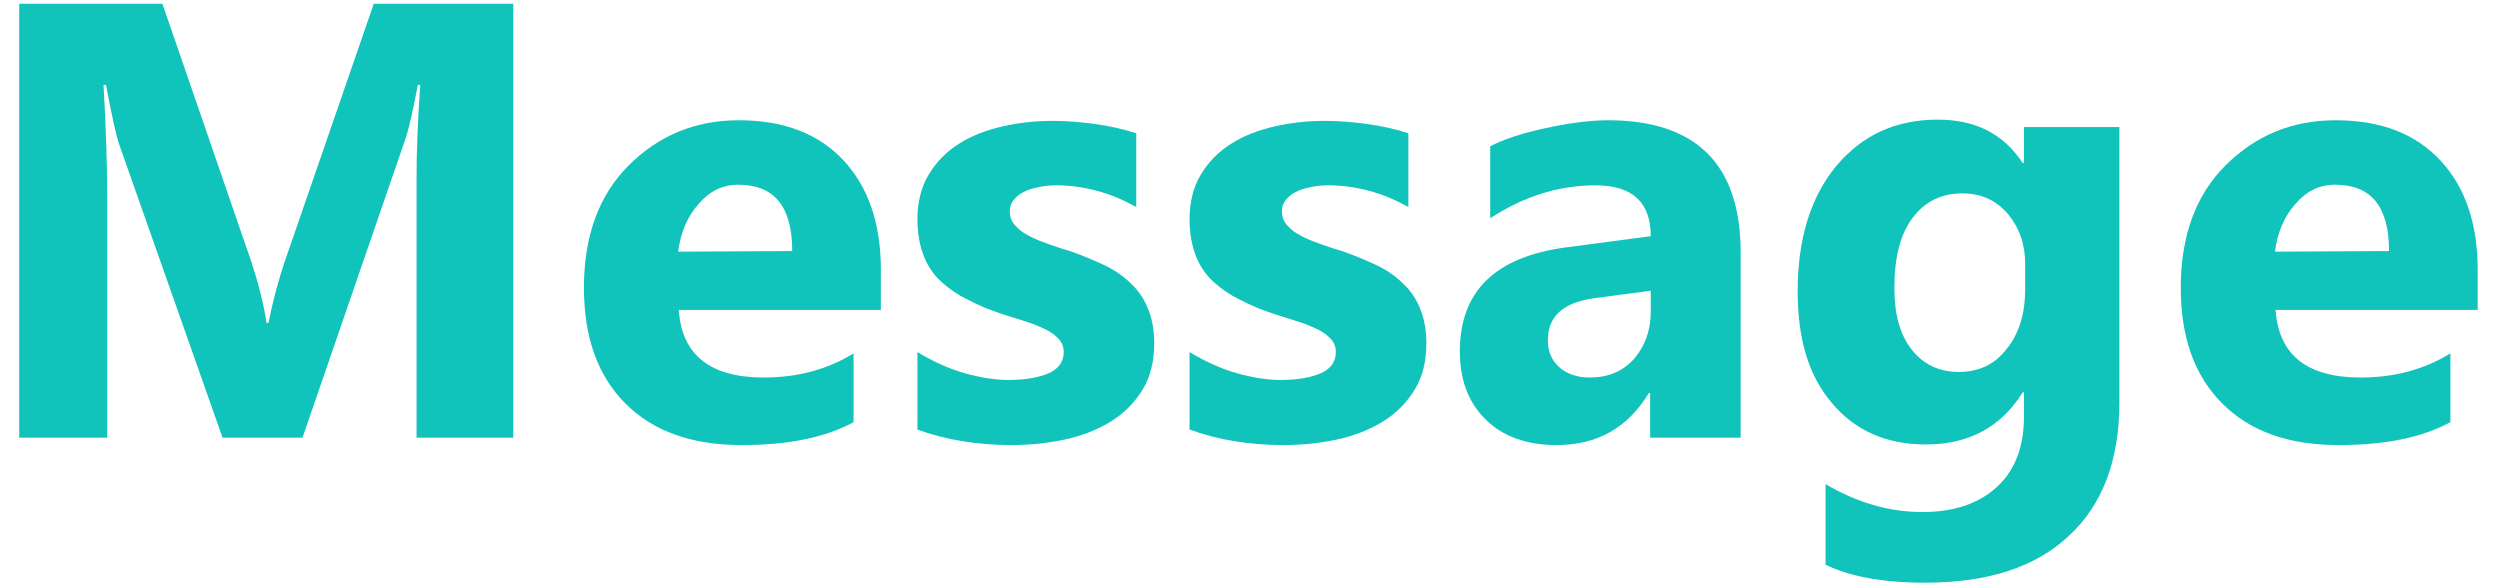 <?xml version="1.0" encoding="utf-8"?>
<!-- Generator: Adobe Illustrator 25.2.1, SVG Export Plug-In . SVG Version: 6.00 Build 0)  -->
<svg version="1.1" id="レイヤー_1" xmlns="http://www.w3.org/2000/svg" xmlns:xlink="http://www.w3.org/1999/xlink" x="0px"
	 y="0px" viewBox="0 0 403.3 94" style="enable-background:new 0 0 403.3 94;" xml:space="preserve">
<style type="text/css">
	.st0{fill:#11c4bb/*19b86e*/;}
</style>
<path class="st0" d="M82.8,70.6H67.2V28.7c0-4.5,0.2-9.5,0.6-15h-0.4c-0.8,4.3-1.5,7.4-2.2,9.3L48.8,70.6H35.9L19.3,23.5
	c-0.5-1.3-1.2-4.5-2.2-9.8h-0.4c0.4,6.9,0.6,12.9,0.6,18.2v38.7H3.1v-70h23.1l14.3,41.5c1.1,3.3,2,6.7,2.5,10h0.3
	C44.1,48.2,45,44.9,46,42L60.3,0.6h22.5V70.6z"/>
<path class="st0" d="M142.1,50h-32.6c0.5,7.3,5.1,10.9,13.7,10.9c5.5,0,10.3-1.3,14.5-3.9v11.1c-4.6,2.5-10.6,3.7-18,3.7
	c-8.1,0-14.3-2.2-18.8-6.7s-6.7-10.7-6.7-18.7c0-8.3,2.4-14.9,7.2-19.7c4.8-4.8,10.7-7.3,17.8-7.3c7.3,0,12.9,2.2,16.9,6.5
	s6,10.2,6,17.6V50z M127.8,40.5c0-7.2-2.9-10.7-8.7-10.7c-2.5,0-4.6,1-6.4,3.1c-1.8,2-2.9,4.6-3.3,7.7L127.8,40.5L127.8,40.5z"/>
<path class="st0" d="M148,69.3V56.8c2.5,1.5,5.1,2.7,7.6,3.4s4.9,1.1,7.1,1.1c2.7,0,4.9-0.4,6.5-1.1c1.6-0.7,2.4-1.9,2.4-3.4
	c0-1-0.4-1.8-1.1-2.4c-0.7-0.7-1.6-1.2-2.8-1.7c-1.1-0.5-2.4-0.9-3.7-1.3c-1.3-0.4-2.6-0.8-3.9-1.3c-2-0.7-3.7-1.6-5.2-2.4
	c-1.5-0.9-2.8-1.9-3.8-3s-1.8-2.5-2.3-4s-0.8-3.3-0.8-5.3c0-2.8,0.6-5.2,1.8-7.2s2.8-3.7,4.9-5c2-1.3,4.4-2.2,7-2.8
	c2.6-0.6,5.3-0.9,8.2-0.9c2.2,0,4.5,0.2,6.7,0.5c2.3,0.3,4.5,0.8,6.7,1.5v11.9c-2-1.1-4-2-6.3-2.6c-2.2-0.6-4.4-0.9-6.6-0.9
	c-1,0-2,0.1-2.9,0.3c-0.9,0.2-1.7,0.4-2.4,0.8c-0.7,0.3-1.2,0.8-1.6,1.3c-0.4,0.5-0.6,1.1-0.6,1.8c0,0.9,0.3,1.7,0.9,2.3
	c0.6,0.7,1.3,1.2,2.3,1.7c0.9,0.5,2,0.9,3.1,1.3c1.2,0.4,2.3,0.8,3.4,1.1c2,0.7,3.9,1.5,5.6,2.3c1.7,0.8,3.1,1.8,4.3,3
	c1.2,1.1,2.1,2.5,2.7,4c0.6,1.5,1,3.3,1,5.5c0,3-0.6,5.5-1.9,7.6c-1.3,2.1-3,3.8-5.1,5.1s-4.6,2.3-7.4,2.9c-2.8,0.6-5.7,0.9-8.7,0.9
	C157.8,71.8,152.7,71,148,69.3z"/>
<path class="st0" d="M191.9,69.3V56.8c2.5,1.5,5.1,2.7,7.6,3.4s4.9,1.1,7.1,1.1c2.7,0,4.9-0.4,6.5-1.1c1.6-0.7,2.4-1.9,2.4-3.4
	c0-1-0.4-1.8-1.1-2.4c-0.7-0.7-1.6-1.2-2.8-1.7c-1.1-0.5-2.4-0.9-3.7-1.3c-1.3-0.4-2.6-0.8-3.9-1.3c-2-0.7-3.7-1.6-5.2-2.4
	c-1.5-0.9-2.8-1.9-3.8-3s-1.8-2.5-2.3-4s-0.8-3.3-0.8-5.3c0-2.8,0.6-5.2,1.8-7.2s2.8-3.7,4.9-5c2-1.3,4.4-2.2,7-2.8
	c2.6-0.6,5.3-0.9,8.2-0.9c2.2,0,4.5,0.2,6.7,0.5c2.3,0.3,4.5,0.8,6.7,1.5v11.9c-2-1.1-4-2-6.3-2.6c-2.2-0.6-4.4-0.9-6.6-0.9
	c-1,0-2,0.1-2.9,0.3c-0.9,0.2-1.7,0.4-2.4,0.8c-0.7,0.3-1.2,0.8-1.6,1.3c-0.4,0.5-0.6,1.1-0.6,1.8c0,0.9,0.3,1.7,0.9,2.3
	c0.6,0.7,1.3,1.2,2.3,1.7c0.9,0.5,2,0.9,3.1,1.3c1.2,0.4,2.3,0.8,3.4,1.1c2,0.7,3.9,1.5,5.6,2.3c1.7,0.8,3.1,1.8,4.3,3
	c1.2,1.1,2.1,2.5,2.7,4s1,3.3,1,5.5c0,3-0.6,5.5-1.9,7.6c-1.3,2.1-3,3.8-5.1,5.1s-4.6,2.3-7.4,2.9c-2.8,0.6-5.7,0.9-8.7,0.9
	C201.7,71.8,196.6,71,191.9,69.3z"/>
<path class="st0" d="M280.8,70.6h-14.6v-7.2H266c-3.4,5.6-8.3,8.4-14.9,8.4c-4.8,0-8.7-1.4-11.4-4.1c-2.8-2.7-4.2-6.4-4.2-11
	c0-9.7,5.7-15.3,17.2-16.8l13.6-1.8c0-5.5-3-8.2-8.9-8.2c-6,0-11.6,1.8-17,5.3V23.6c2.1-1.1,5.1-2.1,8.8-2.9s7.1-1.3,10.2-1.3
	c14.2,0,21.4,7.1,21.4,21.3L280.8,70.6L280.8,70.6z M266.3,50.3v-3.4l-9.1,1.2c-5,0.7-7.5,2.9-7.5,6.8c0,1.8,0.6,3.2,1.8,4.3
	s2.9,1.7,5,1.7c2.9,0,5.3-1,7.1-3C265.3,55.9,266.3,53.4,266.3,50.3z"/>
<path class="st0" d="M341.9,64.9c0,9.3-2.7,16.5-8.1,21.5c-5.4,5.1-13.1,7.6-23.3,7.6c-6.7,0-12.1-1-16-2.9v-13
	c5.1,3,10.3,4.5,15.6,4.5c5.2,0,9.2-1.4,12.1-4.1s4.3-6.5,4.3-11.2v-4h-0.2c-3.5,5.6-8.7,8.4-15.6,8.4c-6.4,0-11.4-2.2-15.2-6.7
	S290,54.6,290,47c0-8.5,2.1-15.2,6.2-20.2c4.2-5,9.6-7.5,16.4-7.5c6.1,0,10.6,2.3,13.7,7h0.2v-5.8h15.4L341.9,64.9L341.9,64.9z
	 M326.7,46.6v-4c0-3.2-0.9-5.8-2.8-8.1c-1.9-2.2-4.3-3.3-7.3-3.3c-3.4,0-6.1,1.3-8.1,4s-2.9,6.4-2.9,11.3c0,4.2,0.9,7.5,2.8,9.9
	s4.4,3.6,7.6,3.6s5.8-1.2,7.7-3.7C325.7,53.9,326.7,50.6,326.7,46.6z"/>
<path class="st0" d="M399.7,50h-32.6c0.5,7.3,5.1,10.9,13.7,10.9c5.5,0,10.3-1.3,14.5-3.9v11.1c-4.6,2.5-10.6,3.7-18,3.7
	c-8.1,0-14.3-2.2-18.8-6.7s-6.7-10.7-6.7-18.7c0-8.3,2.4-14.9,7.2-19.7c4.8-4.8,10.7-7.3,17.8-7.3c7.3,0,12.9,2.2,16.9,6.5
	s6,10.2,6,17.6V50z M385.4,40.5c0-7.2-2.9-10.7-8.7-10.7c-2.5,0-4.6,1-6.4,3.1c-1.8,2-2.9,4.6-3.3,7.7L385.4,40.5L385.4,40.5z"/>
</svg>
